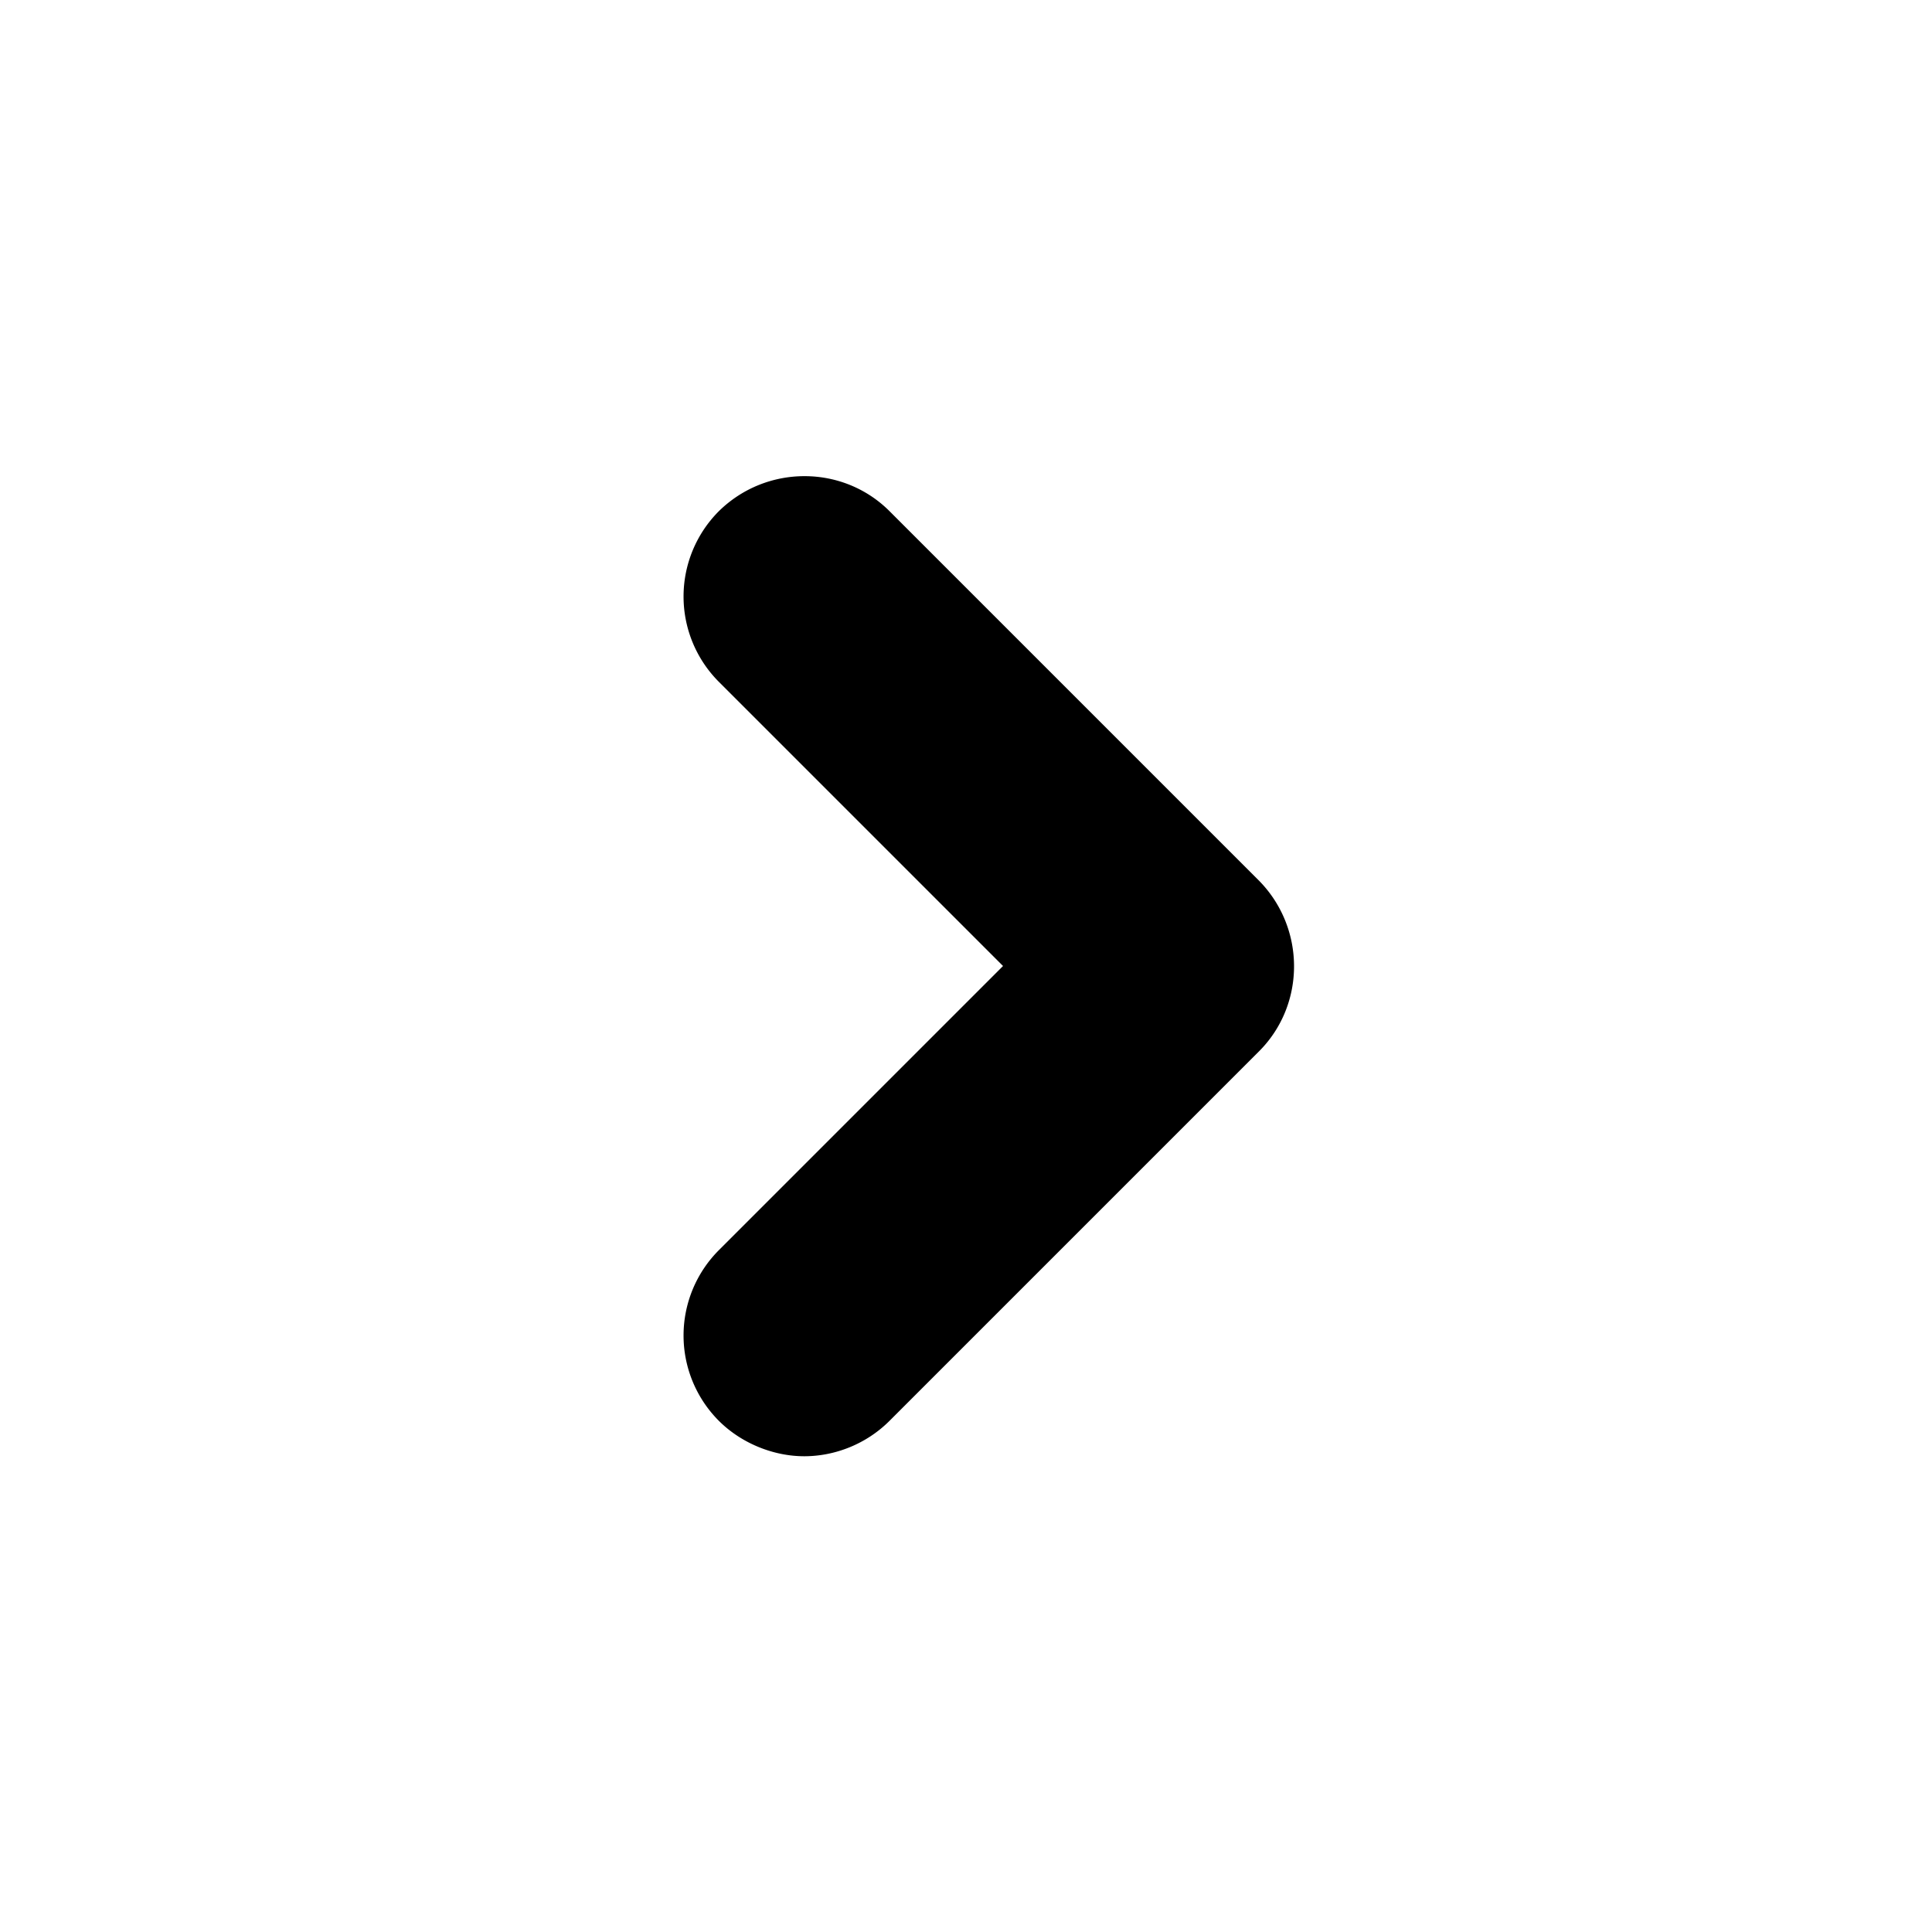 <svg xmlns="http://www.w3.org/2000/svg" width="24" height="24" fill="currentColor" class="mi-solid mi-chevron-right-bold" viewBox="0 0 24 24">
  <path d="m15.64 10.94-4.59-4.59c-.58-.58-1.53-.58-2.12 0a1.5 1.5 0 0 0 0 2.12L12.46 12l-3.53 3.53a1.5 1.5 0 0 0 0 2.12c.28.28.68.44 1.06.44s.77-.15 1.06-.44l4.59-4.59c.58-.58.58-1.53 0-2.12"/>
</svg>